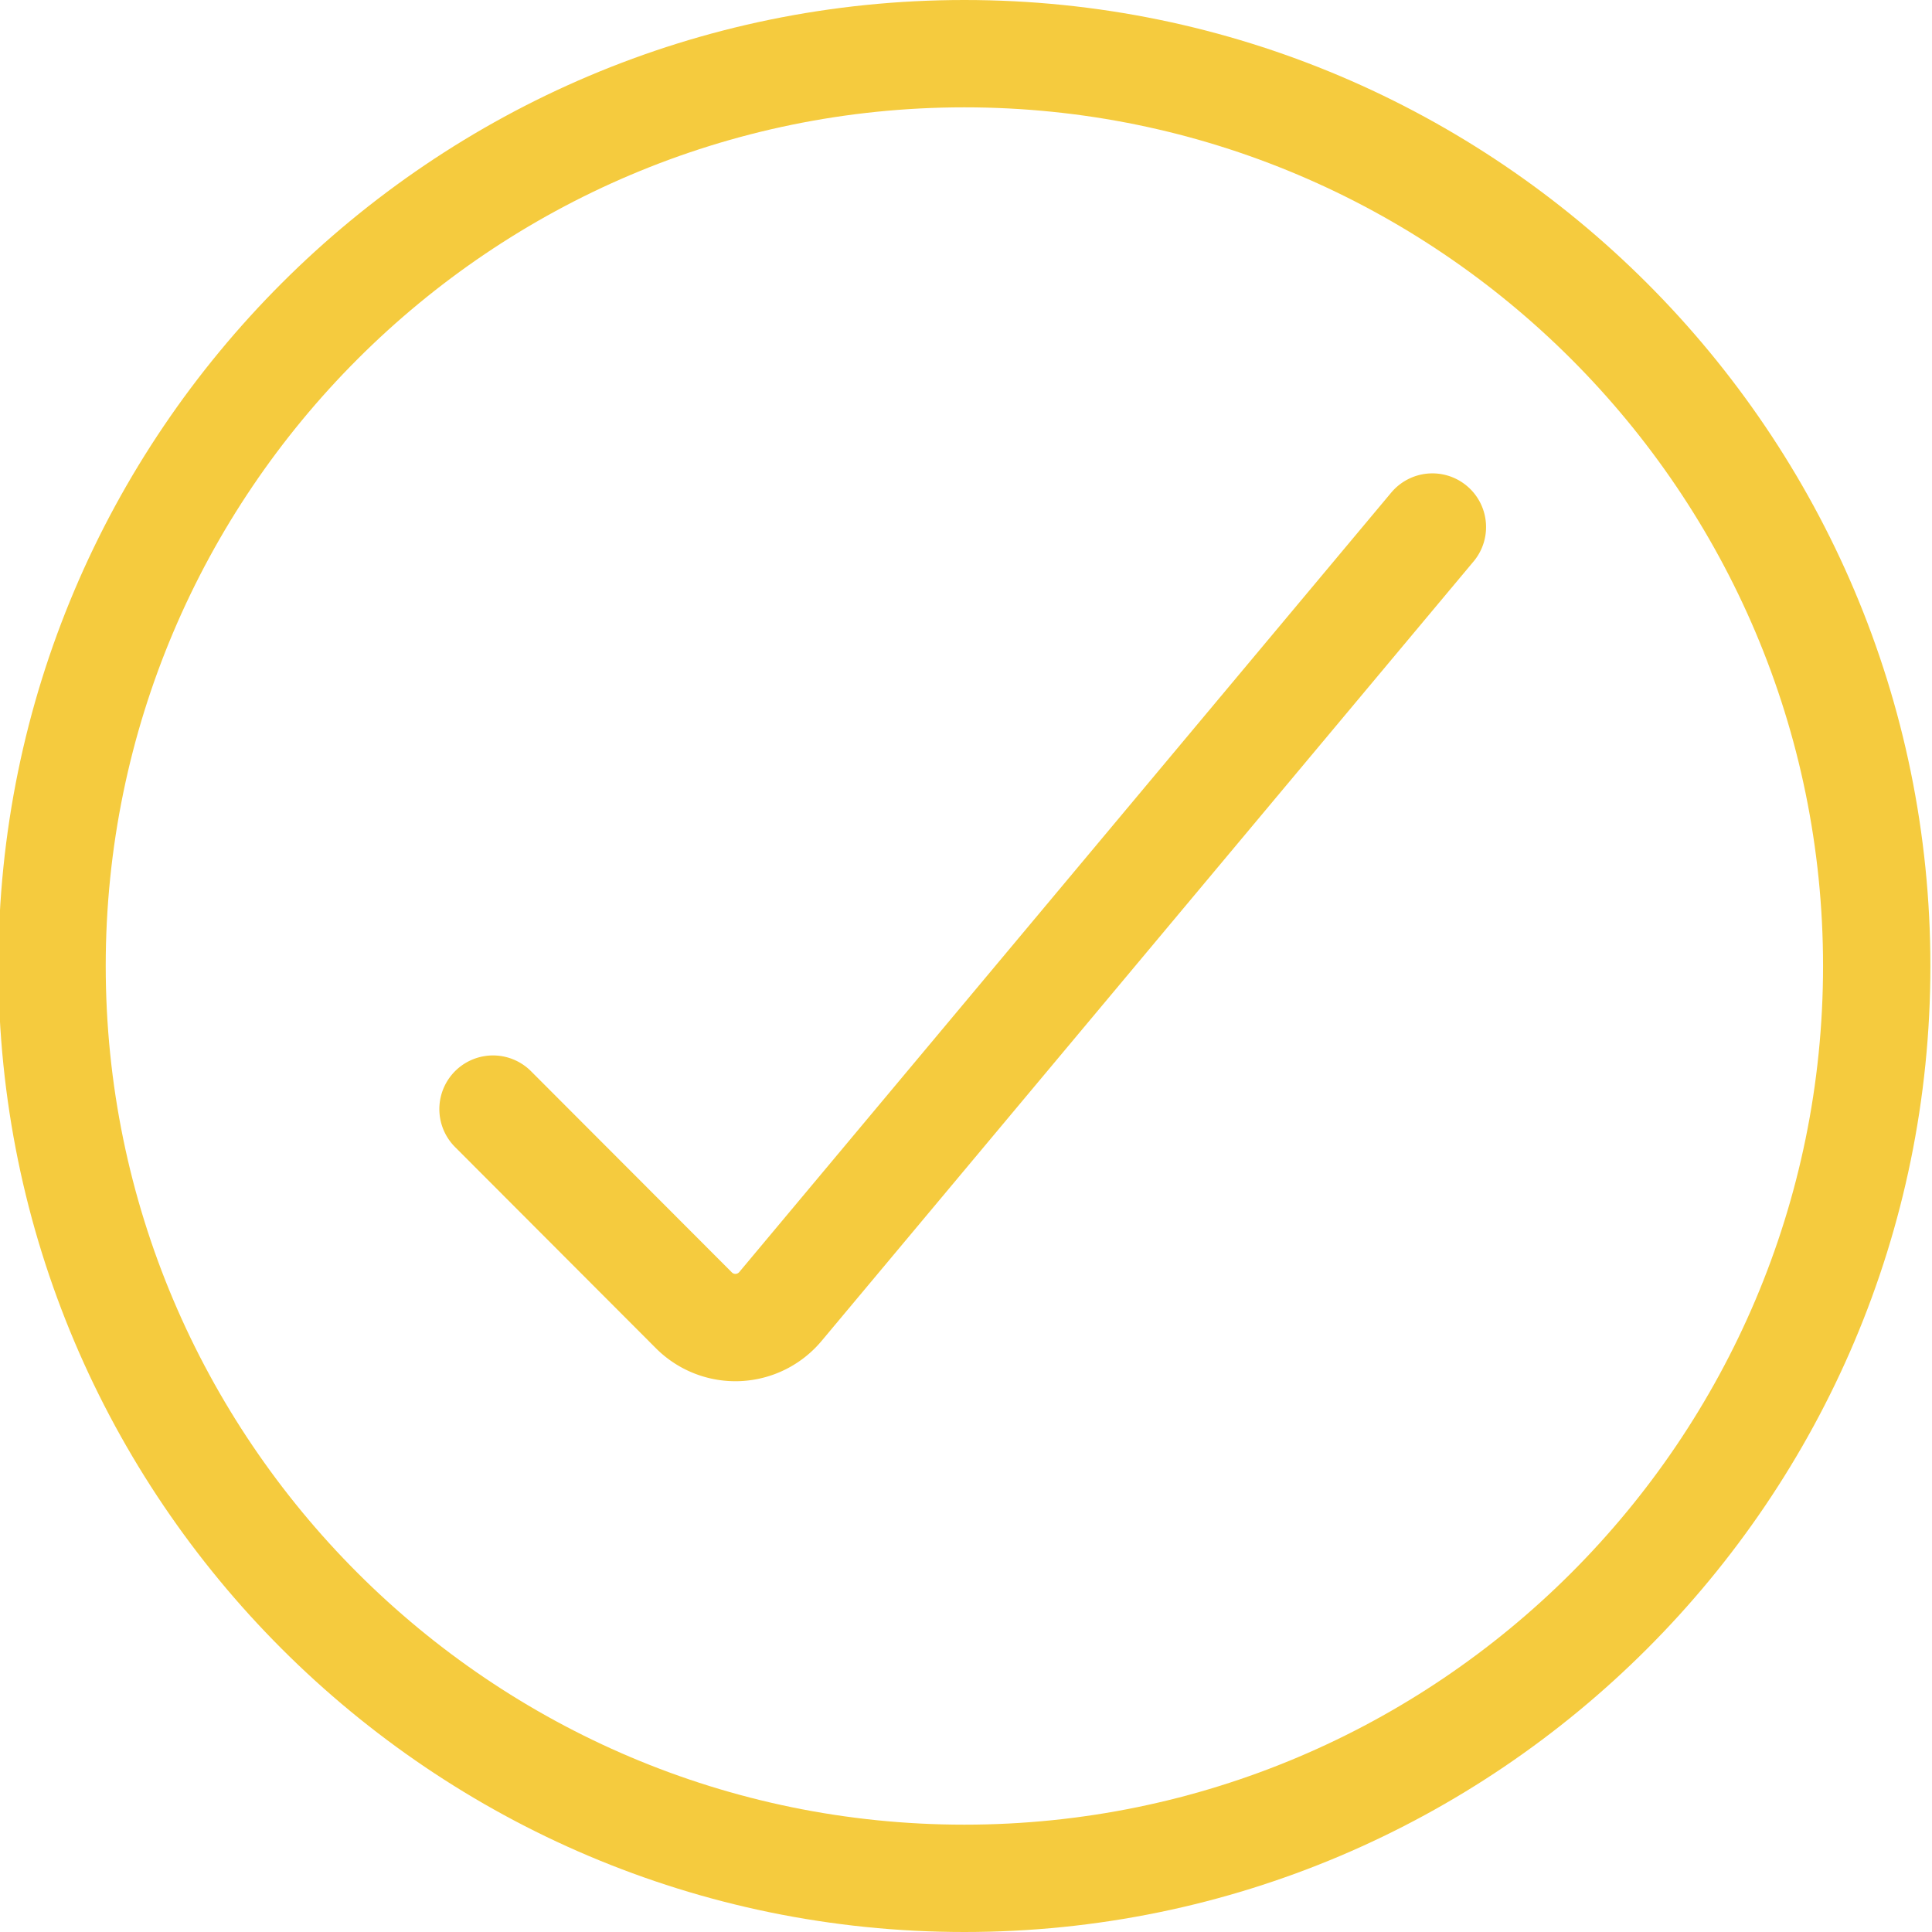 <?xml version="1.0" encoding="UTF-8"?>
<svg xmlns="http://www.w3.org/2000/svg" id="Layer_1" data-name="Layer 1" viewBox="0 0 720 720">
  <defs>
    <style>.cls-1{fill:#f5cb3e;}.cls-2{fill:none;stroke:#f5cb3e;stroke-linecap:round;stroke-linejoin:round;stroke-width:40px;}</style>
  </defs>
  <path class="cls-1" d="M359.4,40c176.45,0,320,143.55,320,320s-143.55,320-320,320-320-143.55-320-320S183,40,359.4,40m0-40C160.9,0-.6,161.5-.6,360s161.5,360,360,360,360-161.5,360-360S557.89,0,359.4,0Z"></path>
  <path class="cls-2" d="M183.73,413.33l74.87,75a21.86,21.86,0,0,0,32.21-1.4l243-290.52"></path>
</svg>

